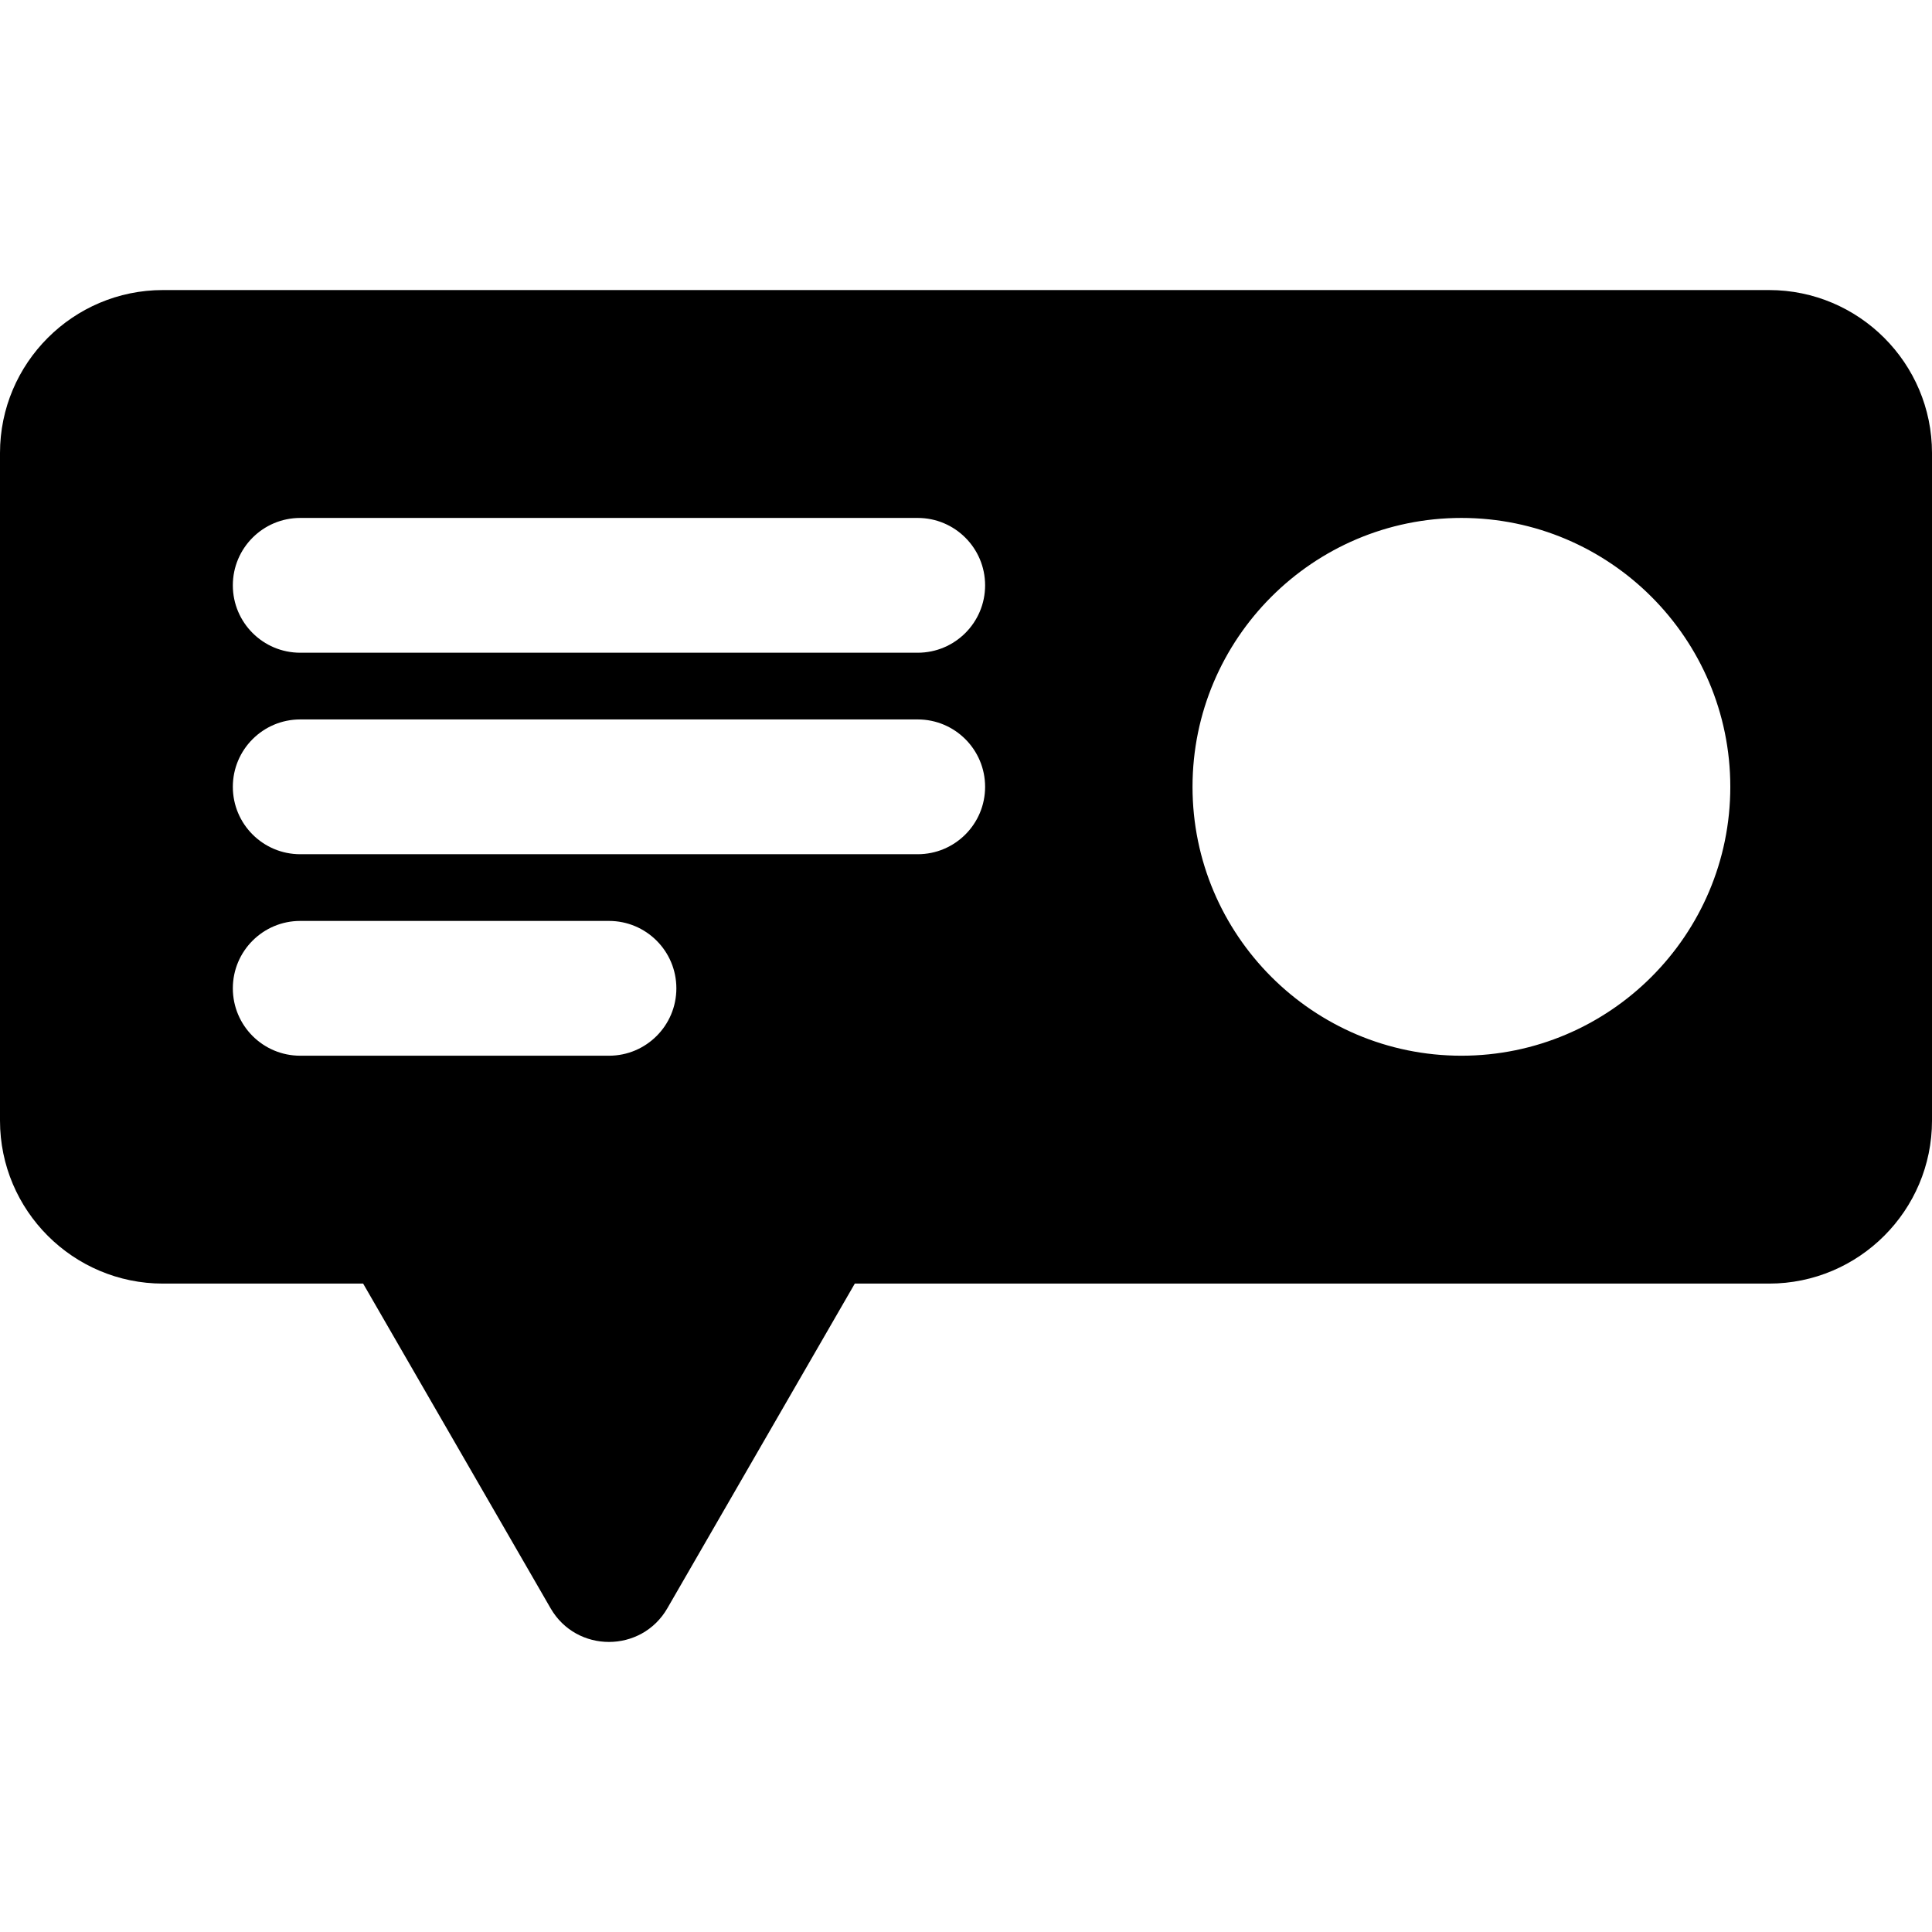 <?xml version="1.0" encoding="iso-8859-1"?>
<!-- Uploaded to: SVG Repo, www.svgrepo.com, Generator: SVG Repo Mixer Tools -->
<svg fill="#000000" height="800px" width="800px" version="1.1" id="Layer_1" xmlns="http://www.w3.org/2000/svg" xmlns:xlink="http://www.w3.org/1999/xlink" 
	 viewBox="0 0 511.999 511.999" xml:space="preserve">
<g>
	<g>
		<path d="M468.811,76.867H43.188C19.374,76.867,0,96.242,0,120.056v176.921c0,23.814,19.374,43.188,43.188,43.188h53.047
			l49.681,86.049c6.87,11.901,24.076,11.881,30.934,0l49.681-86.049h242.28c23.814,0,43.189-19.375,43.189-43.188V120.056
			C512,96.242,492.625,76.867,468.811,76.867z M161.384,279.775h-81.82c-9.864,0-17.86-7.997-17.86-17.86
			c0-9.864,7.997-17.86,17.86-17.86h81.82c9.864,0,17.86,7.997,17.86,17.86C179.244,271.778,171.247,279.775,161.384,279.775z
			 M243.204,226.377H79.564c-9.864,0-17.86-7.997-17.86-17.86c0-9.864,7.997-17.86,17.86-17.86h163.64
			c9.864,0,17.86,7.997,17.86,17.86C261.064,218.38,253.067,226.377,243.204,226.377z M243.204,172.979H79.564
			c-9.864,0-17.86-7.997-17.86-17.86c0-9.864,7.997-17.86,17.86-17.86h163.64c9.864,0,17.86,7.997,17.86,17.86
			C261.064,164.982,253.067,172.979,243.204,172.979z M387.29,279.775c-39.293,0-71.26-31.967-71.26-71.258
			s31.967-71.258,71.26-71.258c39.292,0,71.258,31.967,71.258,71.258S426.582,279.775,387.29,279.775z"/>
	</g>
</g>
</svg>